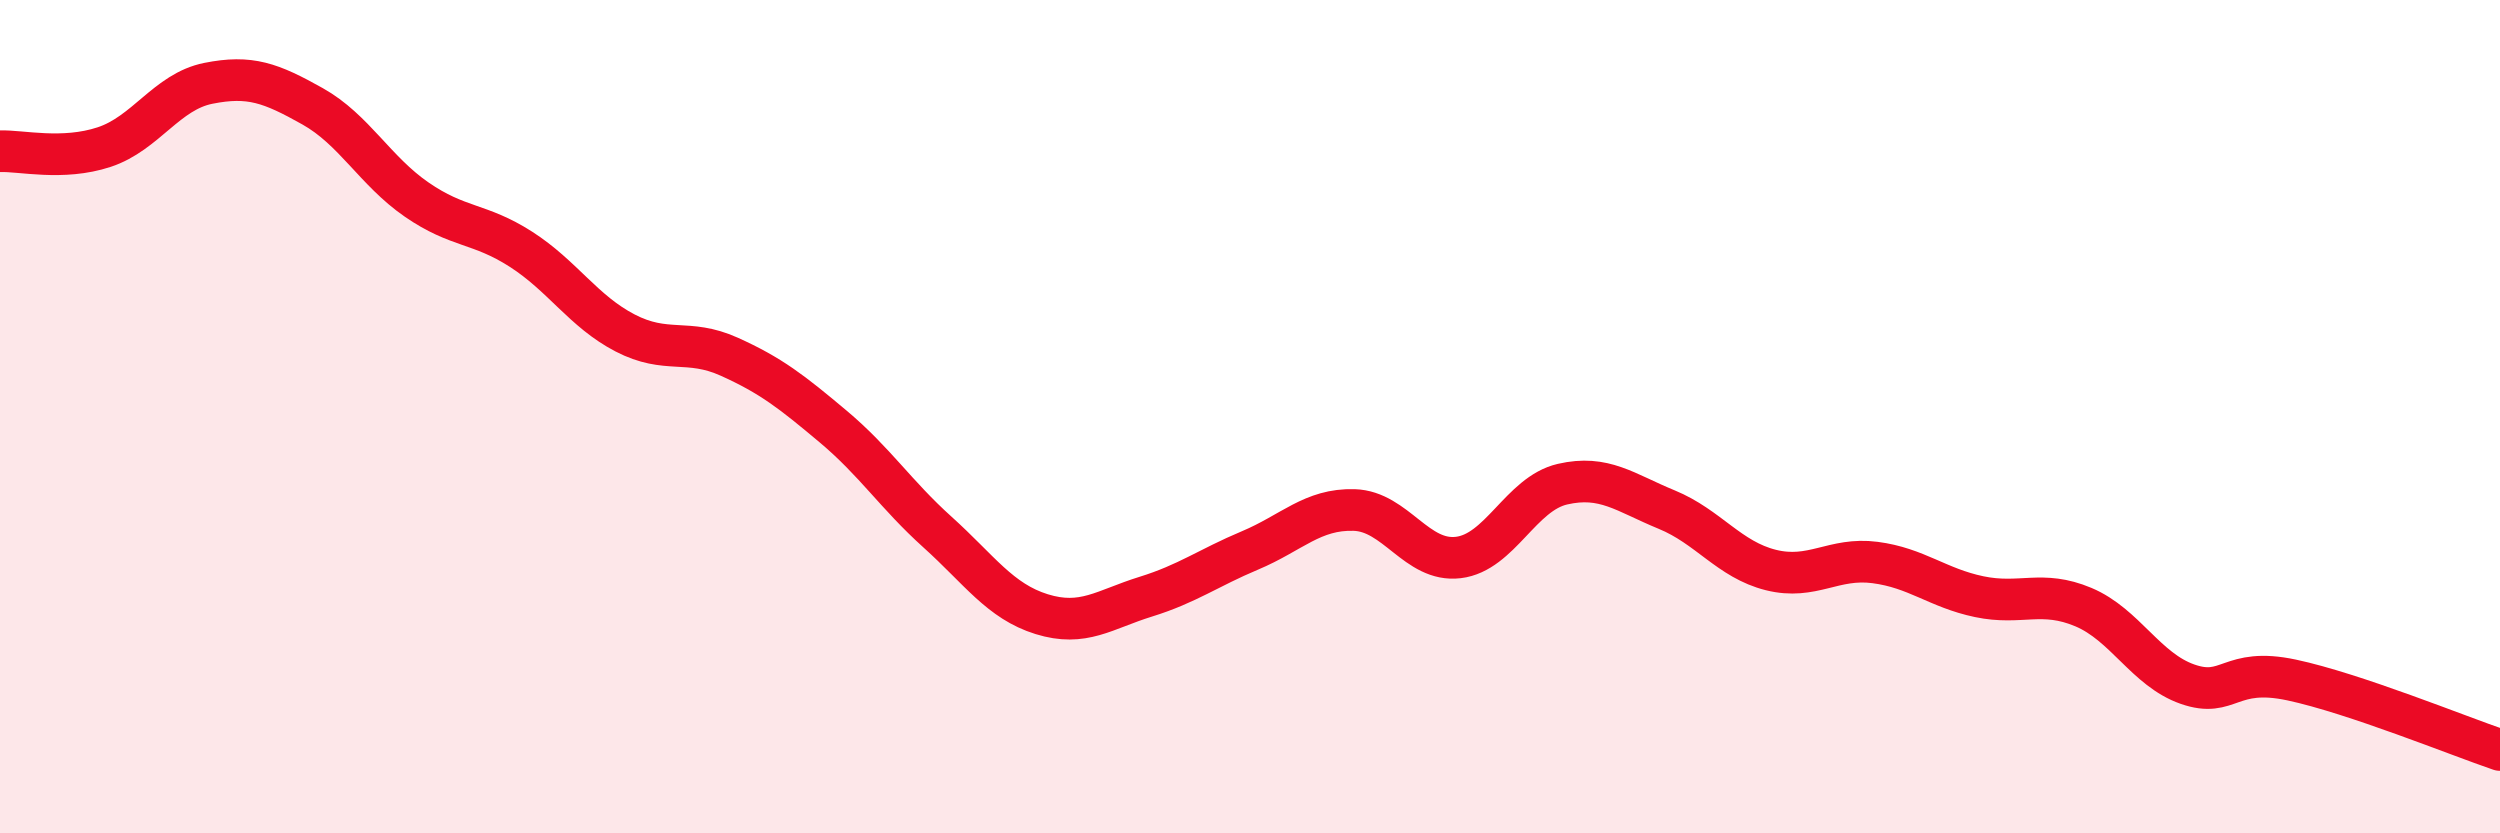 
    <svg width="60" height="20" viewBox="0 0 60 20" xmlns="http://www.w3.org/2000/svg">
      <path
        d="M 0,3.63 C 0.5,3.61 1.5,3.86 2.5,3.53 C 3.5,3.2 4,2.2 5,2 C 6,1.8 6.5,1.99 7.5,2.55 C 8.5,3.11 9,4.1 10,4.79 C 11,5.48 11.5,5.34 12.5,5.98 C 13.5,6.62 14,7.47 15,7.99 C 16,8.51 16.5,8.11 17.5,8.56 C 18.5,9.01 19,9.4 20,10.24 C 21,11.08 21.5,11.87 22.5,12.77 C 23.5,13.67 24,14.43 25,14.74 C 26,15.05 26.5,14.63 27.5,14.32 C 28.5,14.01 29,13.63 30,13.21 C 31,12.79 31.5,12.21 32.5,12.24 C 33.5,12.27 34,13.5 35,13.38 C 36,13.26 36.5,11.85 37.5,11.62 C 38.5,11.39 39,11.82 40,12.23 C 41,12.64 41.5,13.43 42.5,13.68 C 43.5,13.93 44,13.37 45,13.5 C 46,13.63 46.5,14.11 47.5,14.32 C 48.5,14.53 49,14.15 50,14.57 C 51,14.99 51.5,16.07 52.5,16.42 C 53.5,16.77 53.5,16 55,16.32 C 56.5,16.64 59,17.66 60,18L60 20L0 20Z"
        fill="#EB0A25"
        opacity="0.1"
        stroke-linecap="round"
        stroke-linejoin="round"
      />
      <path
        d="M 0,3.63 C 0.5,3.61 1.5,3.86 2.5,3.53 C 3.5,3.2 4,2.2 5,2 C 6,1.8 6.5,1.99 7.5,2.55 C 8.5,3.11 9,4.1 10,4.79 C 11,5.48 11.5,5.34 12.5,5.98 C 13.5,6.62 14,7.47 15,7.99 C 16,8.51 16.5,8.11 17.5,8.56 C 18.5,9.01 19,9.4 20,10.24 C 21,11.08 21.5,11.87 22.5,12.77 C 23.5,13.67 24,14.43 25,14.74 C 26,15.05 26.5,14.63 27.5,14.32 C 28.5,14.01 29,13.63 30,13.21 C 31,12.79 31.5,12.21 32.5,12.24 C 33.5,12.27 34,13.5 35,13.38 C 36,13.26 36.5,11.85 37.5,11.62 C 38.5,11.39 39,11.82 40,12.23 C 41,12.64 41.5,13.43 42.5,13.68 C 43.5,13.93 44,13.37 45,13.5 C 46,13.63 46.5,14.11 47.5,14.32 C 48.5,14.53 49,14.15 50,14.57 C 51,14.99 51.5,16.07 52.5,16.42 C 53.5,16.77 53.5,16 55,16.32 C 56.5,16.64 59,17.66 60,18"
        stroke="#EB0A25"
        stroke-width="1"
        fill="none"
        stroke-linecap="round"
        stroke-linejoin="round"
      />
    </svg>
  